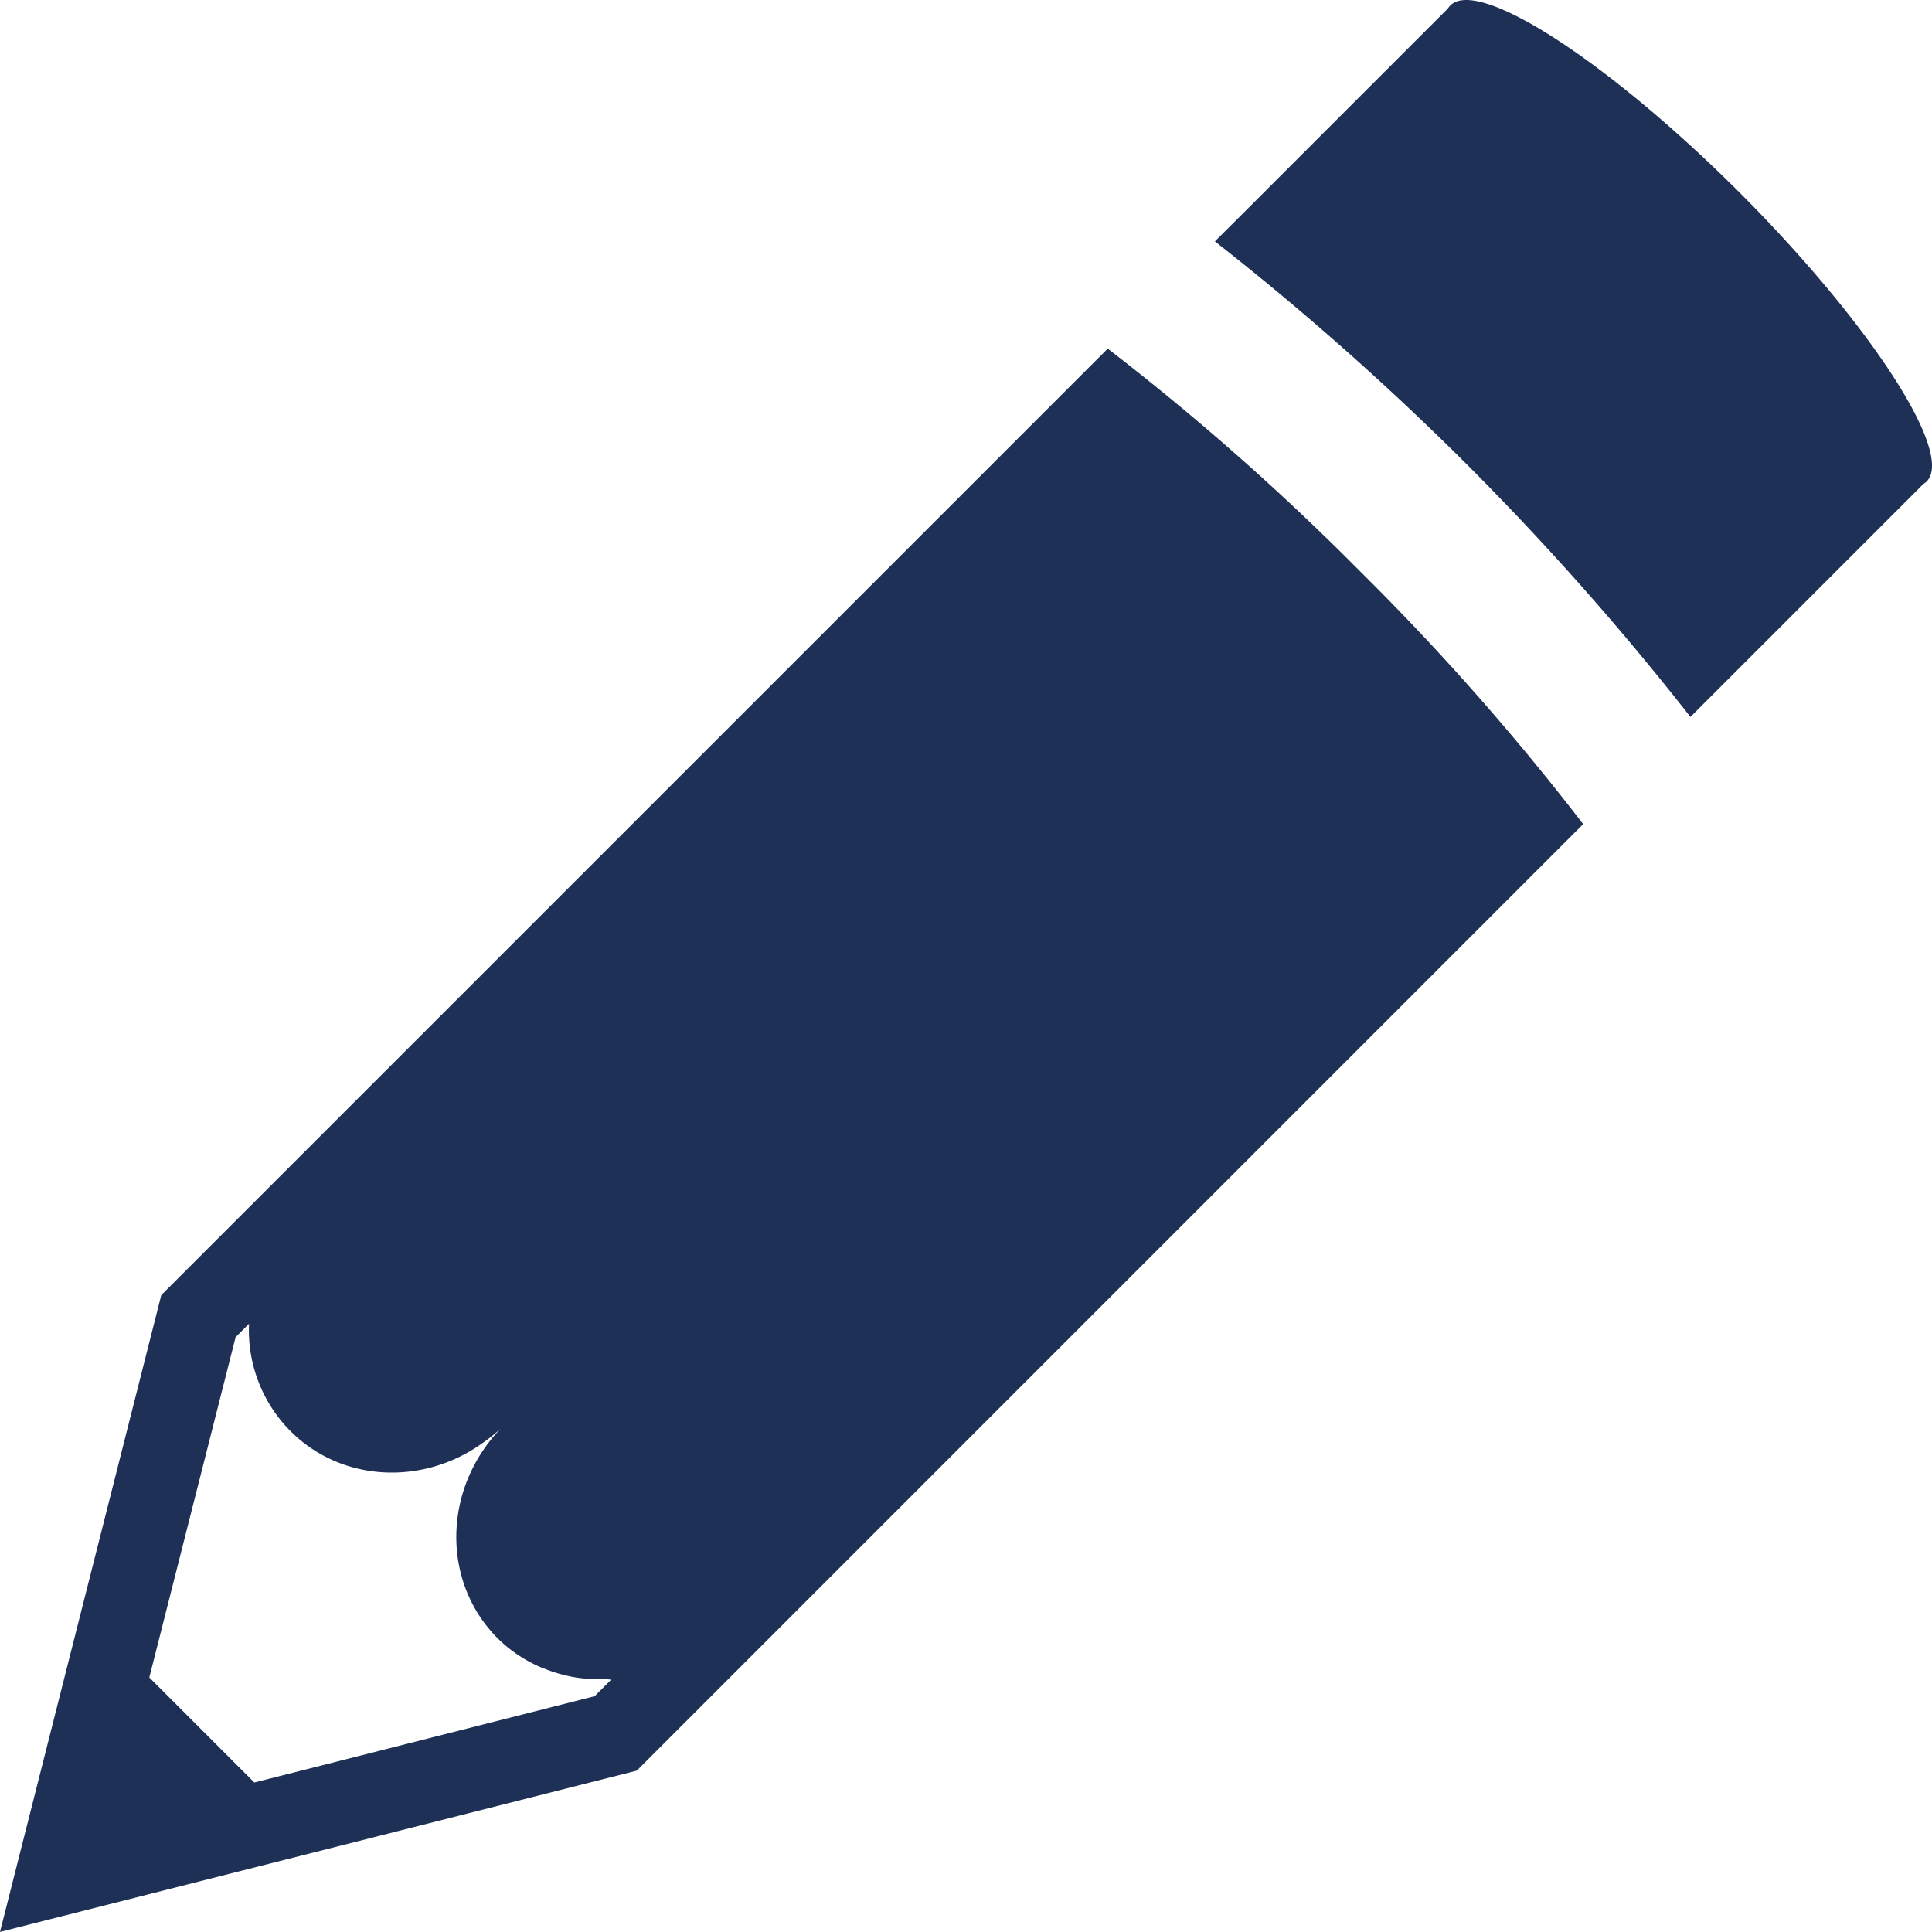 <svg xmlns="http://www.w3.org/2000/svg" viewBox="0 0 512.02 512">
  <defs>
    <style>
      .cls-1 {
        fill: #1f3057;
      }
    </style>
  </defs>
  <g id="レイヤー_2" data-name="レイヤー 2">
    <g id="レイヤー_1-2" data-name="レイヤー 1">
      <g id="レイヤー_2-2" data-name="レイヤー 2">
        <g id="_10" data-name=" 10">
          <g>
            <path class="cls-1" d="M461,51C426.11,16.18,391.83-6,384.37,1.44a5.41,5.41,0,0,0-.67.83L328.92,57.05l-6.87,6.84h0L322,64a744.51,744.51,0,0,1,66.84,59.17A742.89,742.89,0,0,1,448,190l61.75-61.75a3.79,3.79,0,0,0,.85-.64C518,120.17,495.8,85.87,461,51Z"/>
            <path class="cls-1" d="M293.57,92.4,42.74,343.23,0,512l168.75-42.74L419.57,218.41a662,662,0,0,0-59.06-66.94A669.18,669.18,0,0,0,293.57,92.4ZM132.71,378.6c-15.35,15.89-15.79,40.61-.79,55.61a36.71,36.71,0,0,0,12.25,8h.08a38,38,0,0,0,6.53,2c.25,0,.49.13.75.17a40.3,40.3,0,0,0,6.67.65c.2,0,.38,0,.57,0h1.08a14.85,14.85,0,0,1,2.11.12l-4.37,4.38L67.4,472.4,39.57,444.57l22.87-90.18L66,350.82a37.87,37.87,0,0,0,11,28.47c13.49,13.48,34.82,14.46,50.54,3.39A45.22,45.22,0,0,0,132.71,378.6Z"/>
          </g>
        </g>
      </g>
    </g>
  </g>
</svg>
